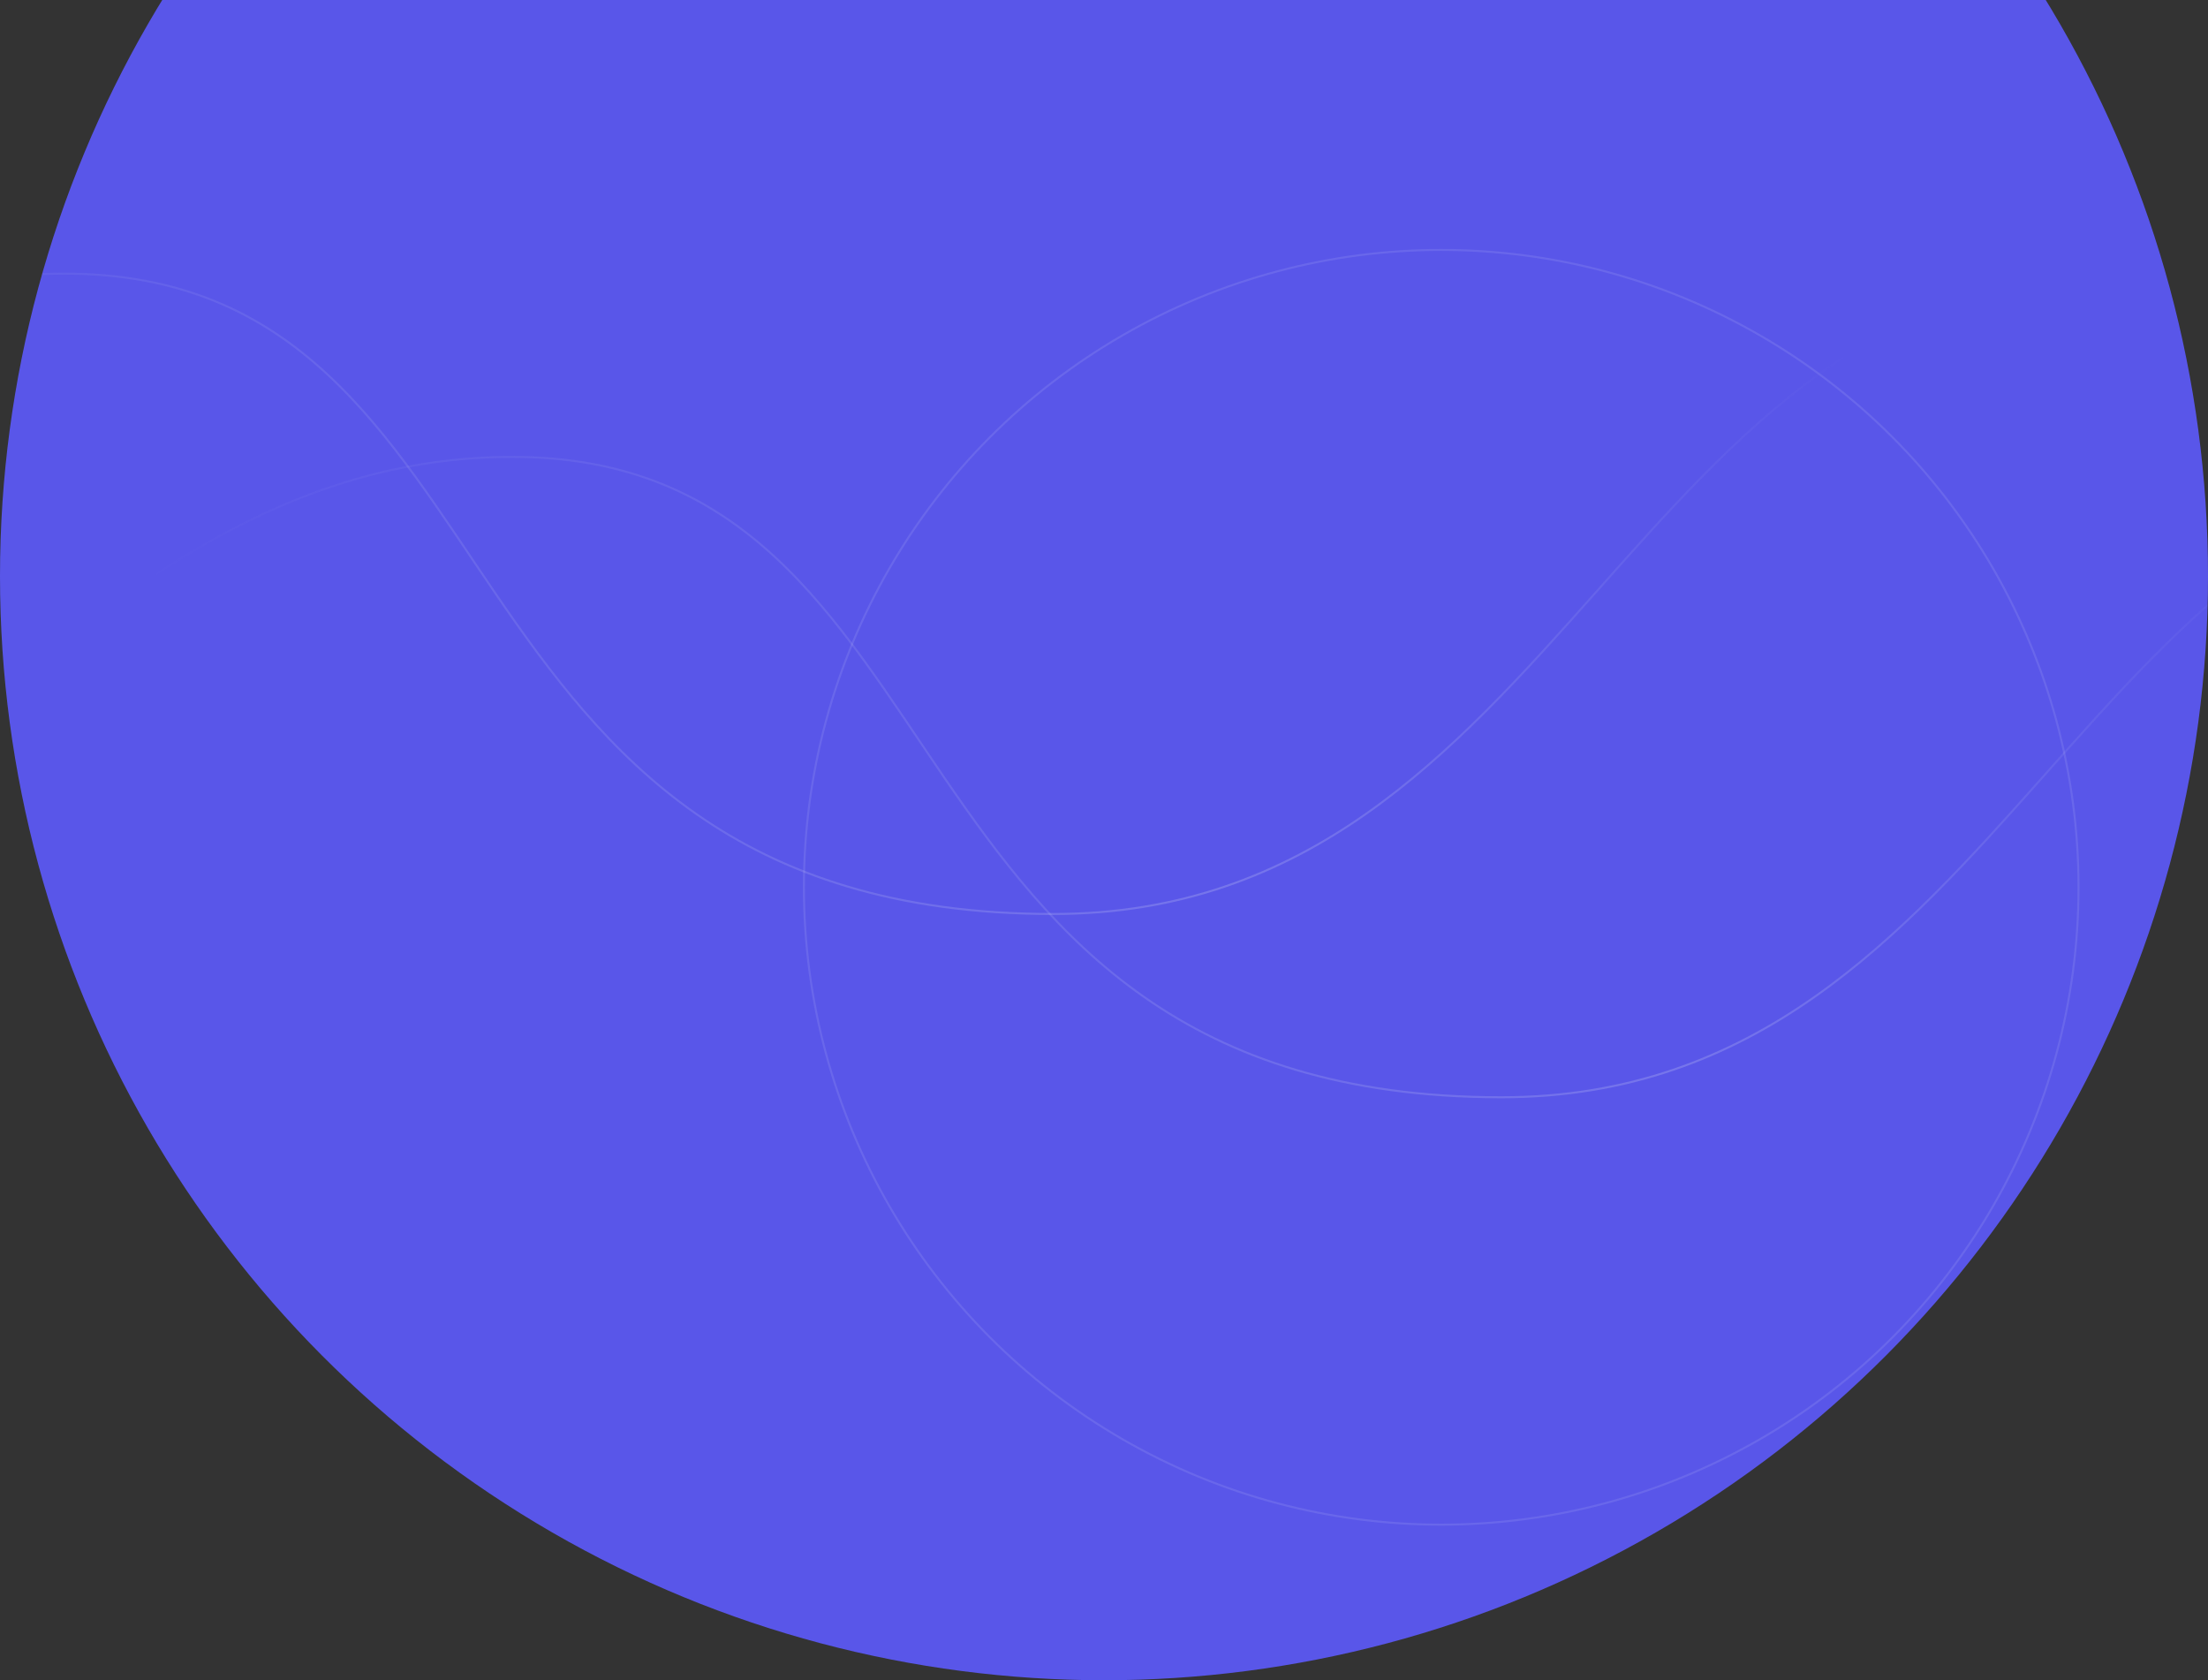 <svg width="1100" height="837" viewBox="0 0 1100 837" fill="none" xmlns="http://www.w3.org/2000/svg">
<rect x="0" y="0" width="1100" height="837" fill="#333333" stroke="none"/>
<circle cx="550" cy="287" r="550" fill="#5956E9"/>
<mask id="mask0" mask-type="alpha" maskUnits="userSpaceOnUse" x="0" y="-263" width="1100" height="1100">
<circle cx="550" cy="287" r="550" fill="#5956E9"/>
</mask>
<g mask="url(#mask0)">
<g style="mix-blend-mode:overlay" opacity="0.2">
<path d="M-517 333.2C-469.333 386.733 -396 487.2 -244.2 487.2C-74.8 487.2 33 227.6 255.2 227.6C488.4 227.6 431.2 546.6 748 546.6C1001.44 546.6 1036.2 227.6 1280.4 227.6" stroke="url(#paint0_linear)"/>
</g>
<g style="mix-blend-mode:overlay" opacity="0.2">
<path d="M-740.3 241.9C-692.633 295.433 -619.3 395.9 -467.5 395.9C-298.1 395.9 -190.3 136.3 31.9 136.3C265.1 136.3 207.9 455.3 524.7 455.3C778.14 455.3 812.9 136.3 1057.1 136.3" stroke="url(#paint1_linear)"/>
</g>
</g>
<circle opacity="0.1" cx="718" cy="442" r="317.5" stroke="white"/>
<defs>
<linearGradient id="paint0_linear" x1="1126.4" y1="216.493" x2="172.011" y2="563.931" gradientUnits="userSpaceOnUse">
<stop stop-color="#ECF2F6" stop-opacity="0"/>
<stop offset="0.377" stop-color="#ECF2F6"/>
<stop offset="1" stop-color="#ECF2F6" stop-opacity="0"/>
</linearGradient>
<linearGradient id="paint1_linear" x1="903.1" y1="125.193" x2="-51.289" y2="472.631" gradientUnits="userSpaceOnUse">
<stop stop-color="#ECF2F6" stop-opacity="0"/>
<stop offset="0.377" stop-color="#ECF2F6"/>
<stop offset="1" stop-color="#ECF2F6" stop-opacity="0"/>
</linearGradient>
</defs>
</svg>
